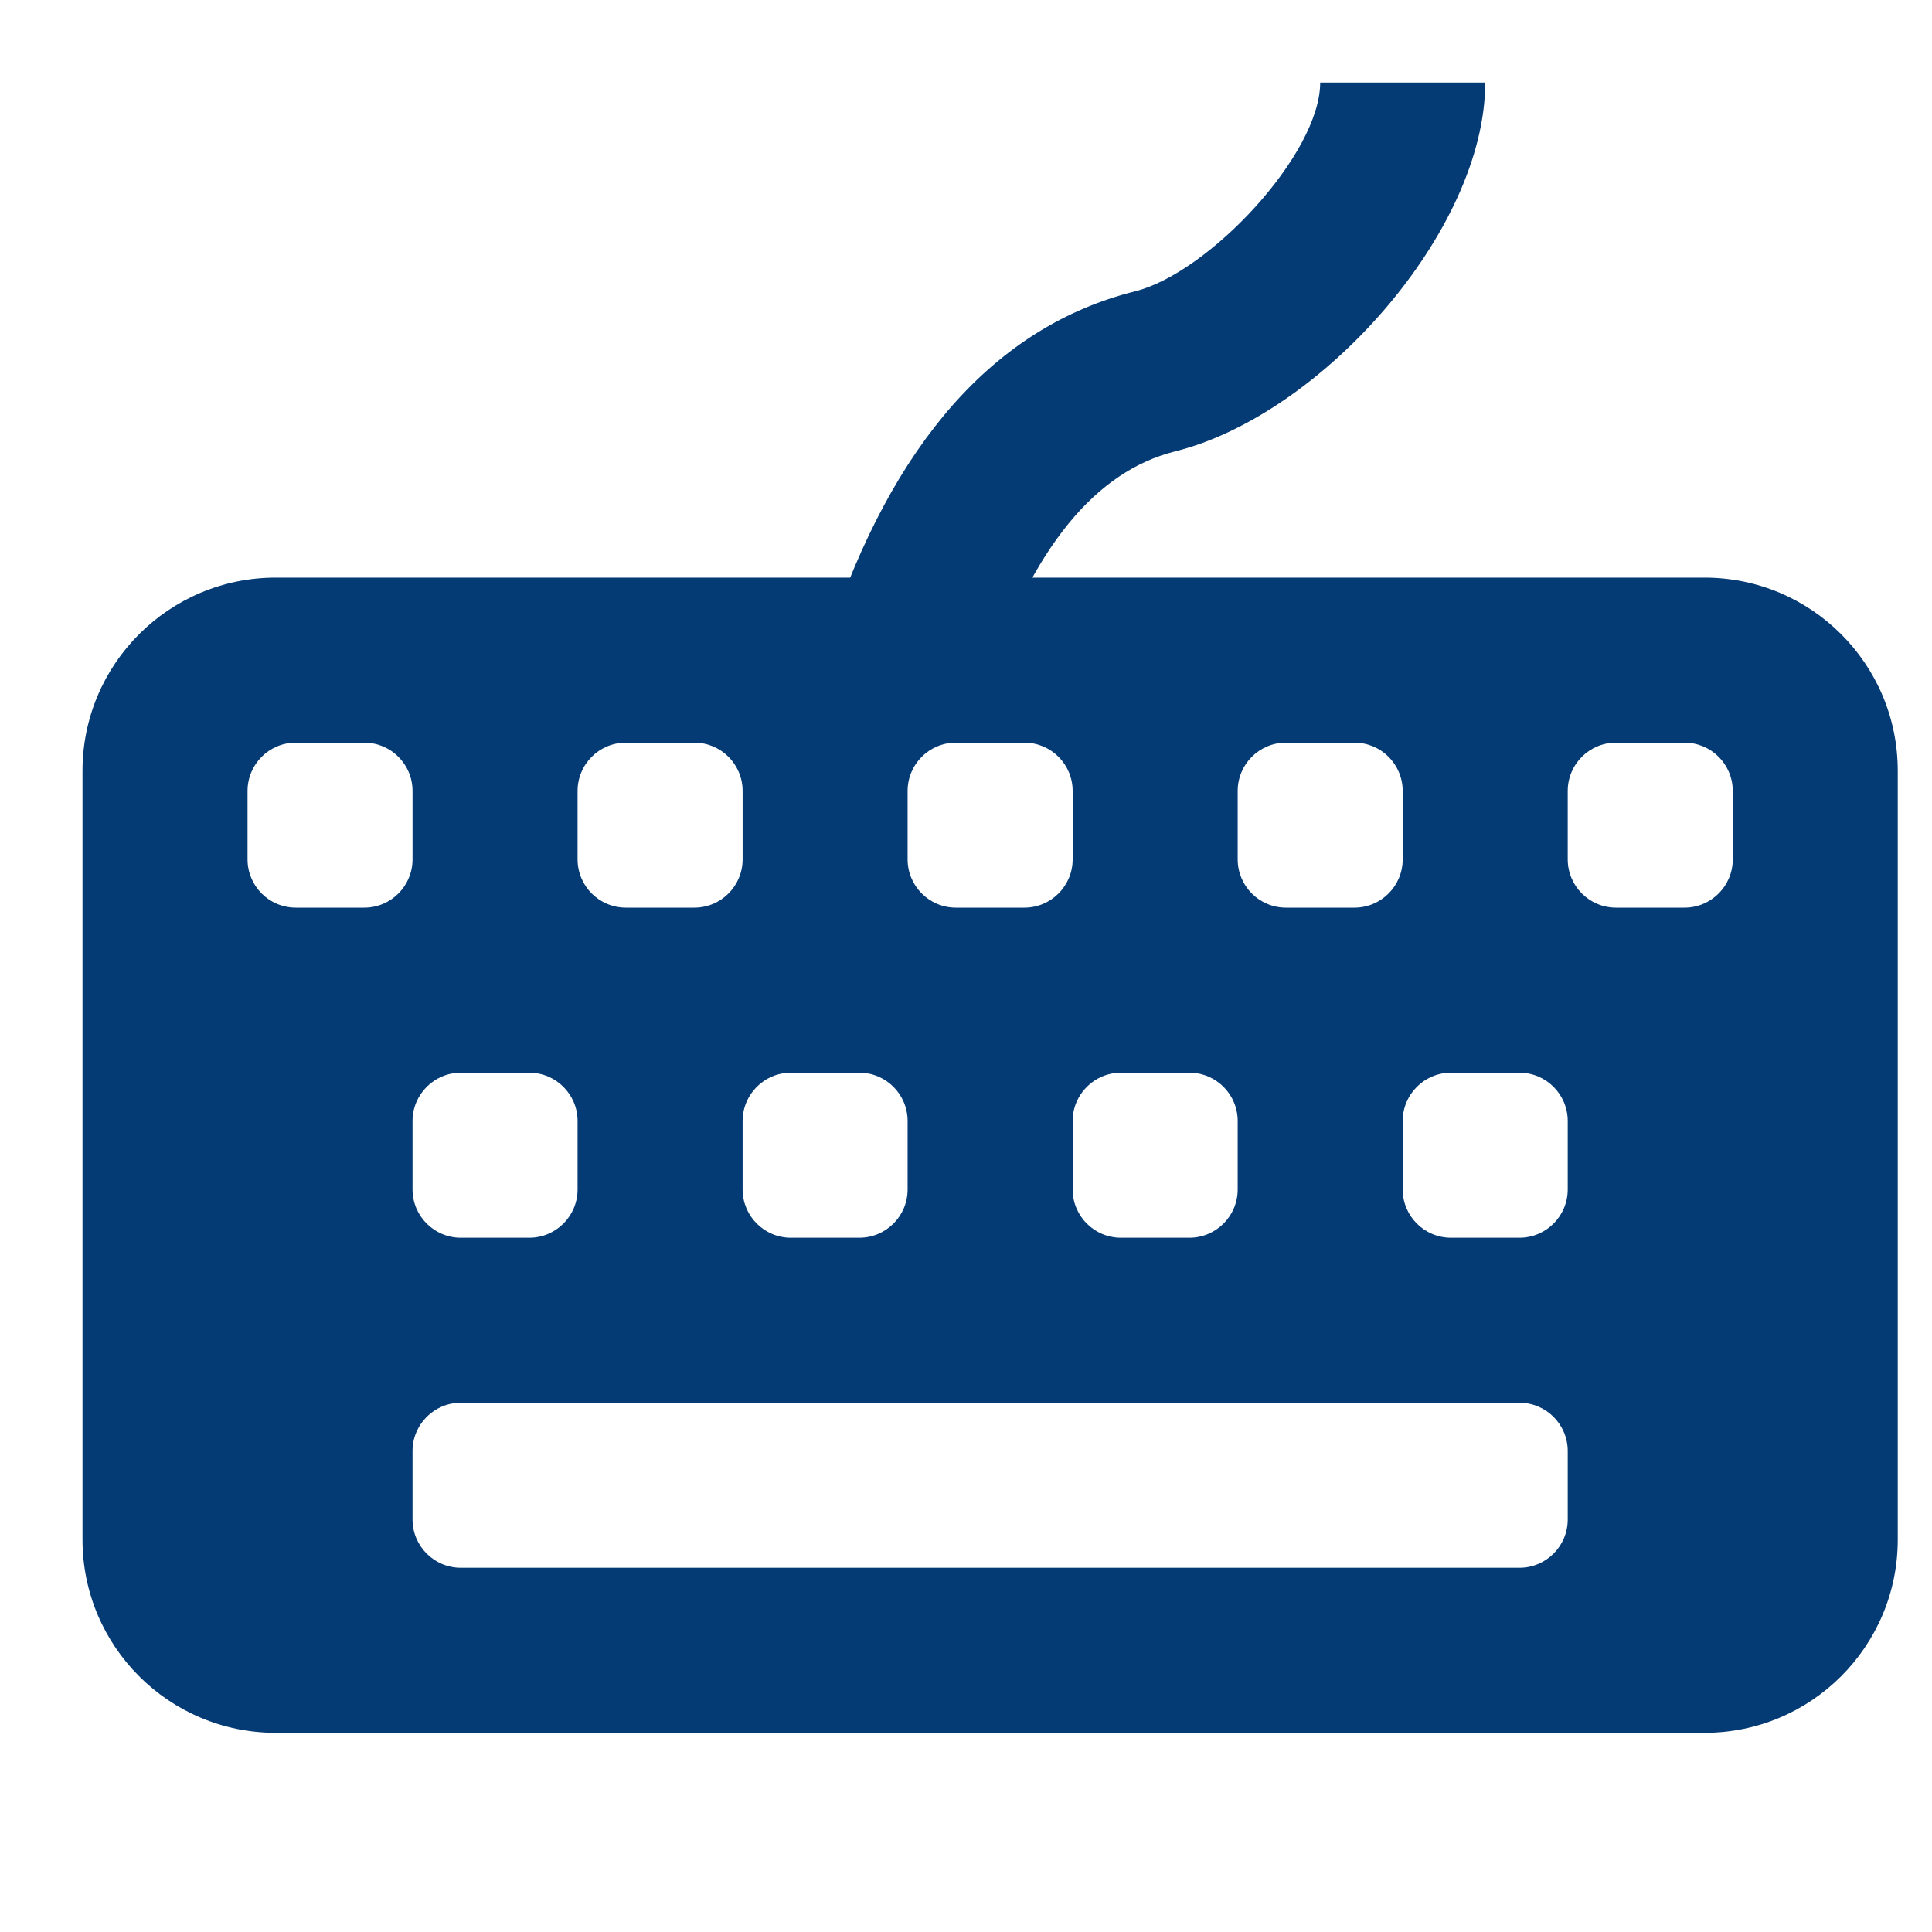 <svg width="40" height="40" viewBox="0 0 40 40" fill="none" xmlns="http://www.w3.org/2000/svg">
    <path d="M20.412 14.207L17.171 13.127C18.477 9.208 20.573 6.763 23.502 6.031C25.027 5.65 27.333 3.194 27.333 1.709H30.75C30.75 4.779 27.361 8.588 24.331 9.345C22.705 9.752 21.384 11.293 20.412 14.207Z" fill="#053B75"/>
    <path fill-rule="evenodd" clip-rule="evenodd" d="M1.708 15.959C1.708 13.75 3.499 11.959 5.708 11.959H35.291C37.501 11.959 39.291 13.75 39.291 15.959V31.876C39.291 34.085 37.501 35.876 35.291 35.876H5.708C3.499 35.876 1.708 34.085 1.708 31.876V15.959ZM11.958 16.376C11.958 15.823 12.406 15.376 12.958 15.376H14.375C14.927 15.376 15.375 15.823 15.375 16.376V17.792C15.375 18.345 14.927 18.792 14.375 18.792H12.958C12.406 18.792 11.958 18.345 11.958 17.792V16.376ZM6.125 15.376C5.572 15.376 5.125 15.823 5.125 16.376V17.792C5.125 18.345 5.572 18.792 6.125 18.792H7.541C8.094 18.792 8.541 18.345 8.541 17.792V16.376C8.541 15.823 8.094 15.376 7.541 15.376H6.125ZM8.541 23.209C8.541 22.657 8.989 22.209 9.541 22.209H10.958C11.51 22.209 11.958 22.657 11.958 23.209V24.626C11.958 25.178 11.51 25.626 10.958 25.626H9.541C8.989 25.626 8.541 25.178 8.541 24.626V23.209ZM16.375 22.209C15.822 22.209 15.375 22.657 15.375 23.209V24.626C15.375 25.178 15.822 25.626 16.375 25.626H17.791C18.344 25.626 18.791 25.178 18.791 24.626V23.209C18.791 22.657 18.344 22.209 17.791 22.209H16.375ZM22.208 23.209C22.208 22.657 22.656 22.209 23.208 22.209H24.625C25.177 22.209 25.625 22.657 25.625 23.209V24.626C25.625 25.178 25.177 25.626 24.625 25.626H23.208C22.656 25.626 22.208 25.178 22.208 24.626V23.209ZM30.041 22.209C29.489 22.209 29.041 22.657 29.041 23.209V24.626C29.041 25.178 29.489 25.626 30.041 25.626H31.458C32.01 25.626 32.458 25.178 32.458 24.626V23.209C32.458 22.657 32.01 22.209 31.458 22.209H30.041ZM18.791 16.376C18.791 15.823 19.239 15.376 19.791 15.376H21.208C21.76 15.376 22.208 15.823 22.208 16.376V17.792C22.208 18.345 21.76 18.792 21.208 18.792H19.791C19.239 18.792 18.791 18.345 18.791 17.792V16.376ZM9.541 29.042C8.989 29.042 8.541 29.49 8.541 30.042V31.459C8.541 32.011 8.989 32.459 9.541 32.459H31.458C32.01 32.459 32.458 32.011 32.458 31.459V30.042C32.458 29.49 32.01 29.042 31.458 29.042H9.541ZM25.625 16.376C25.625 15.823 26.072 15.376 26.625 15.376H28.041C28.594 15.376 29.041 15.823 29.041 16.376V17.792C29.041 18.345 28.594 18.792 28.041 18.792H26.625C26.072 18.792 25.625 18.345 25.625 17.792V16.376ZM33.458 15.376C32.906 15.376 32.458 15.823 32.458 16.376V17.792C32.458 18.345 32.906 18.792 33.458 18.792H34.875C35.427 18.792 35.875 18.345 35.875 17.792V16.376C35.875 15.823 35.427 15.376 34.875 15.376H33.458Z" fill="#053B75"/>
</svg>
